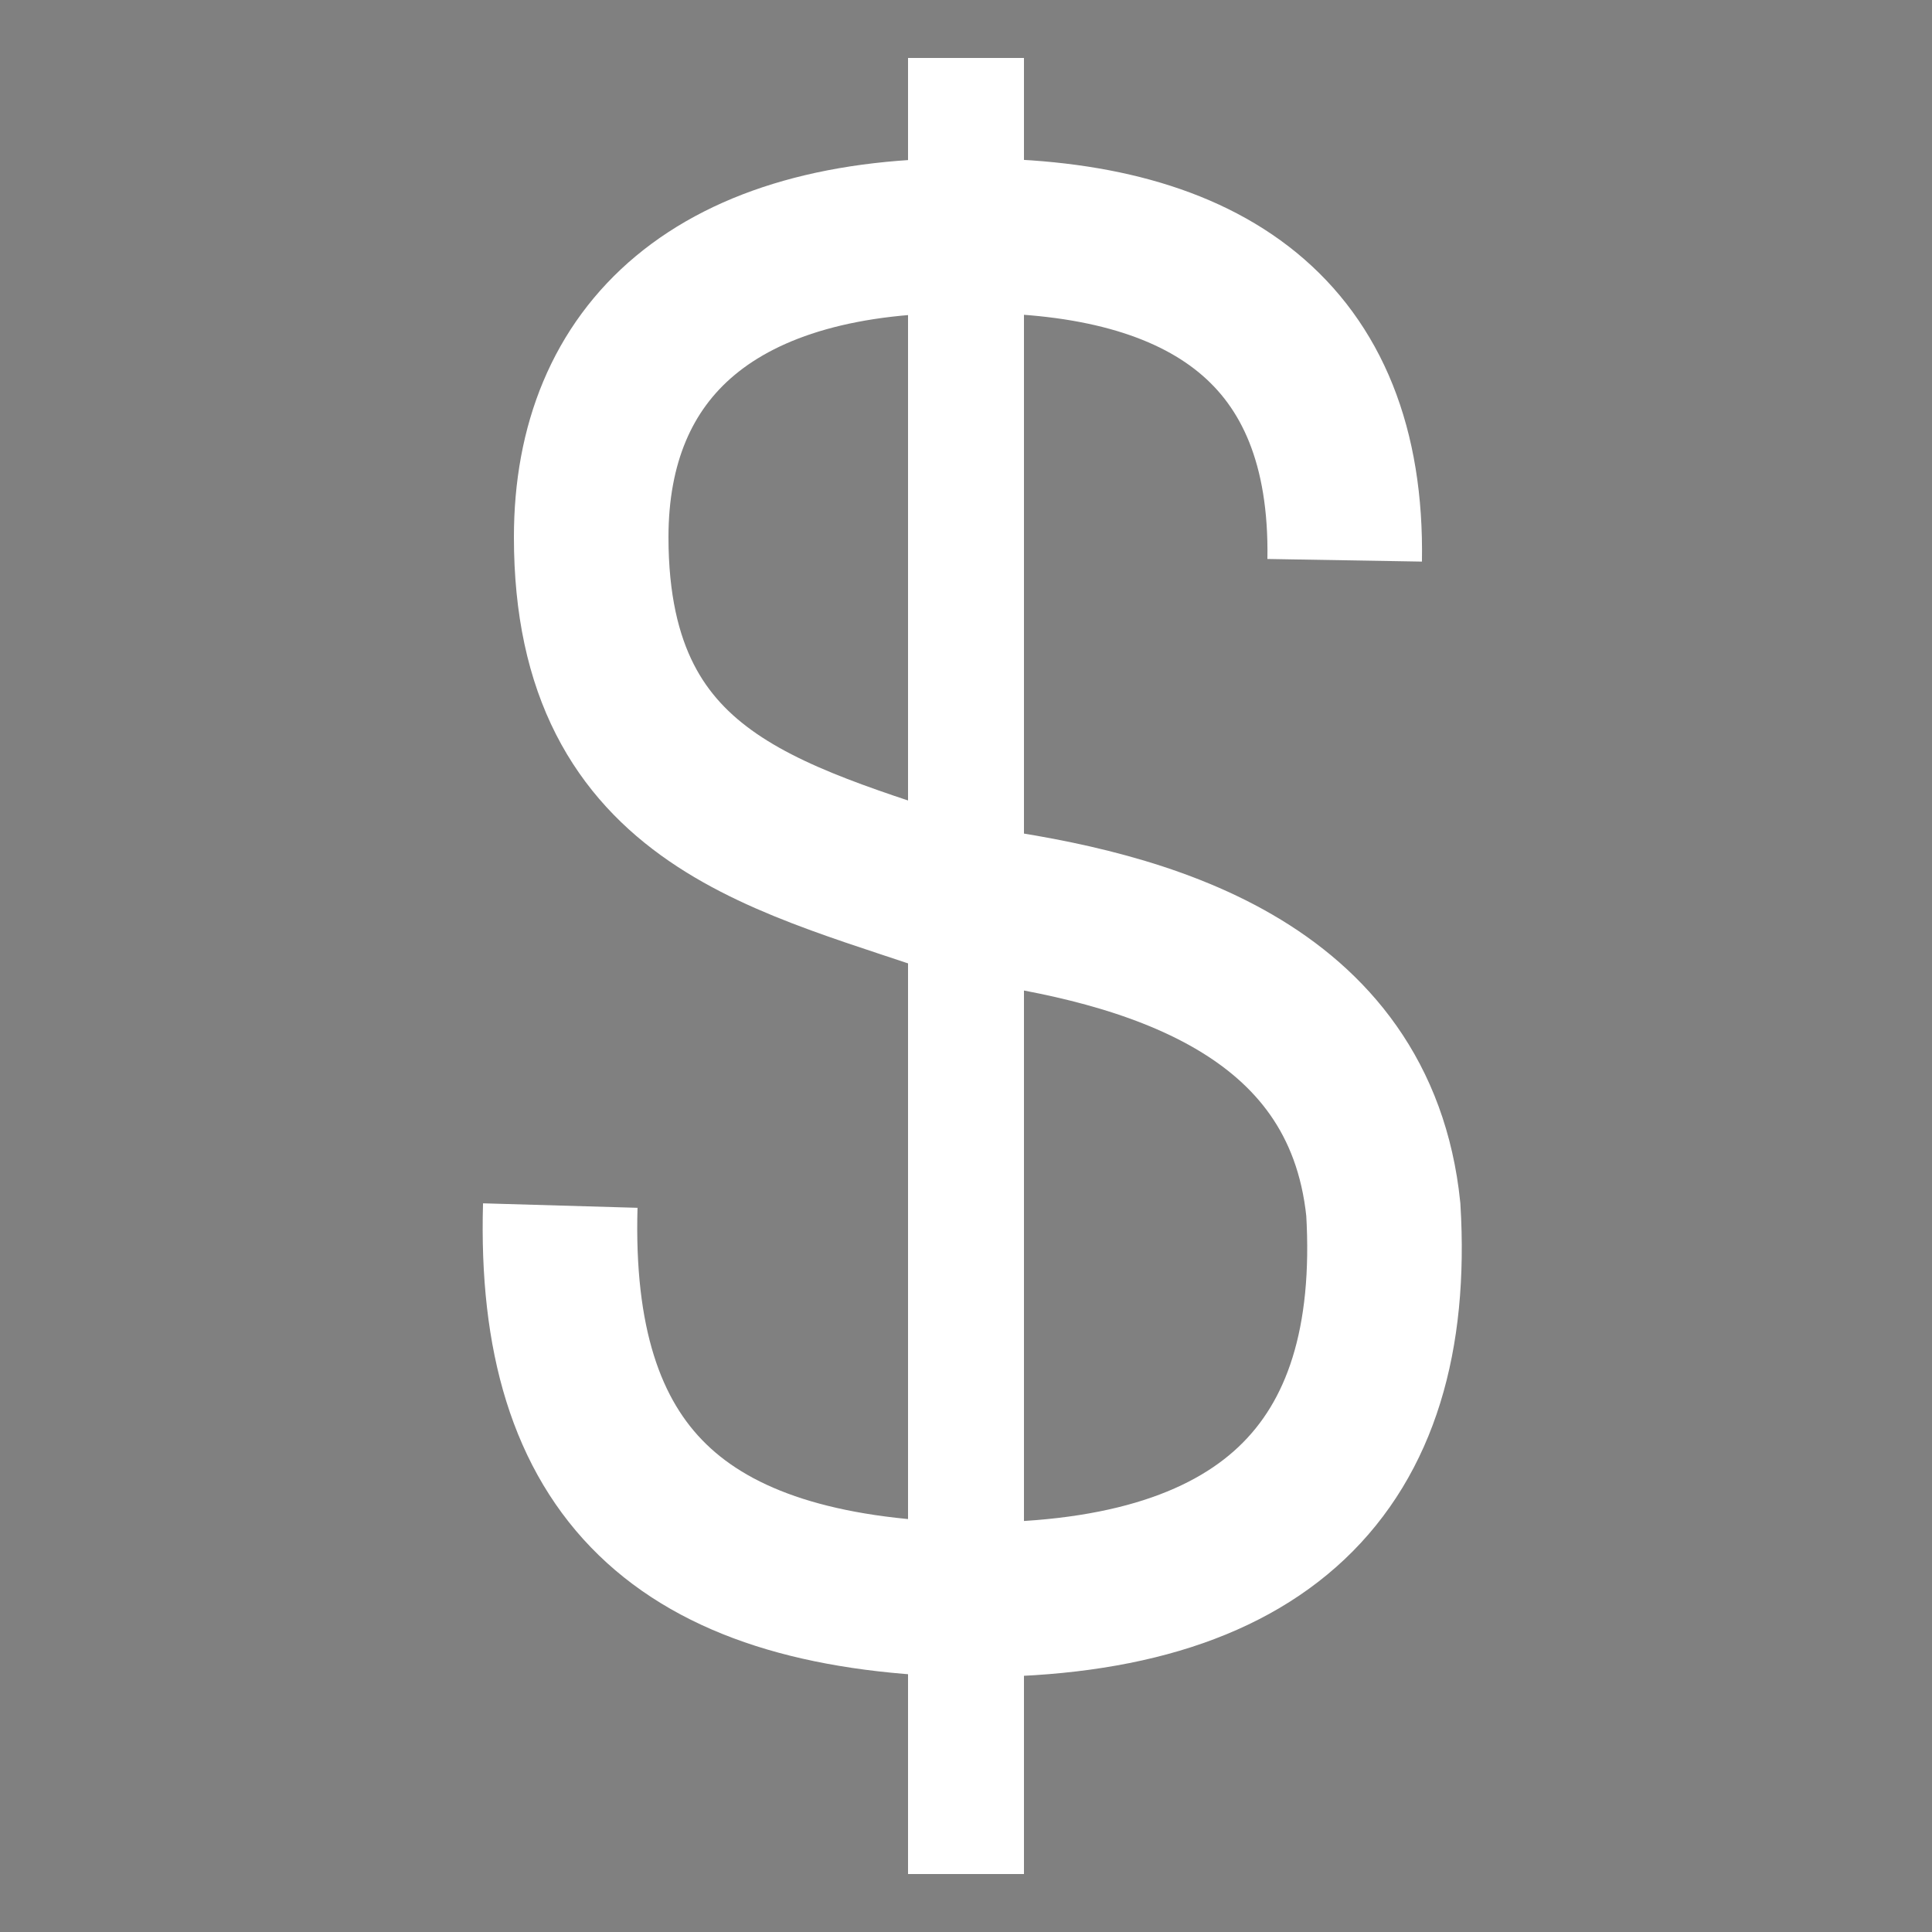 <?xml version="1.0" encoding="UTF-8"?>
<!DOCTYPE svg PUBLIC "-//W3C//DTD SVG 1.1//EN" "http://www.w3.org/Graphics/SVG/1.1/DTD/svg11.dtd">
<svg xmlns="http://www.w3.org/2000/svg" version="1.1" width="500" height="500">
<rect width="100%" height="100%" fill="#808080" stroke="none"/>
<path d="m 145,312 c -2,69 31,100 104,102 78,1 113,-34 109,-101 -6,-58 -62,-73 -106,-79 -48,-17 -99,-25 -99,-95 0,-48 32,-79 99,-78 60,0 97,25 96,84" style="fill:none;stroke:#FFFFFF;stroke-width:40" />
<path d="m 250,15 0,470" style="stroke:#FFFFFF;stroke-width:30" />
</svg>